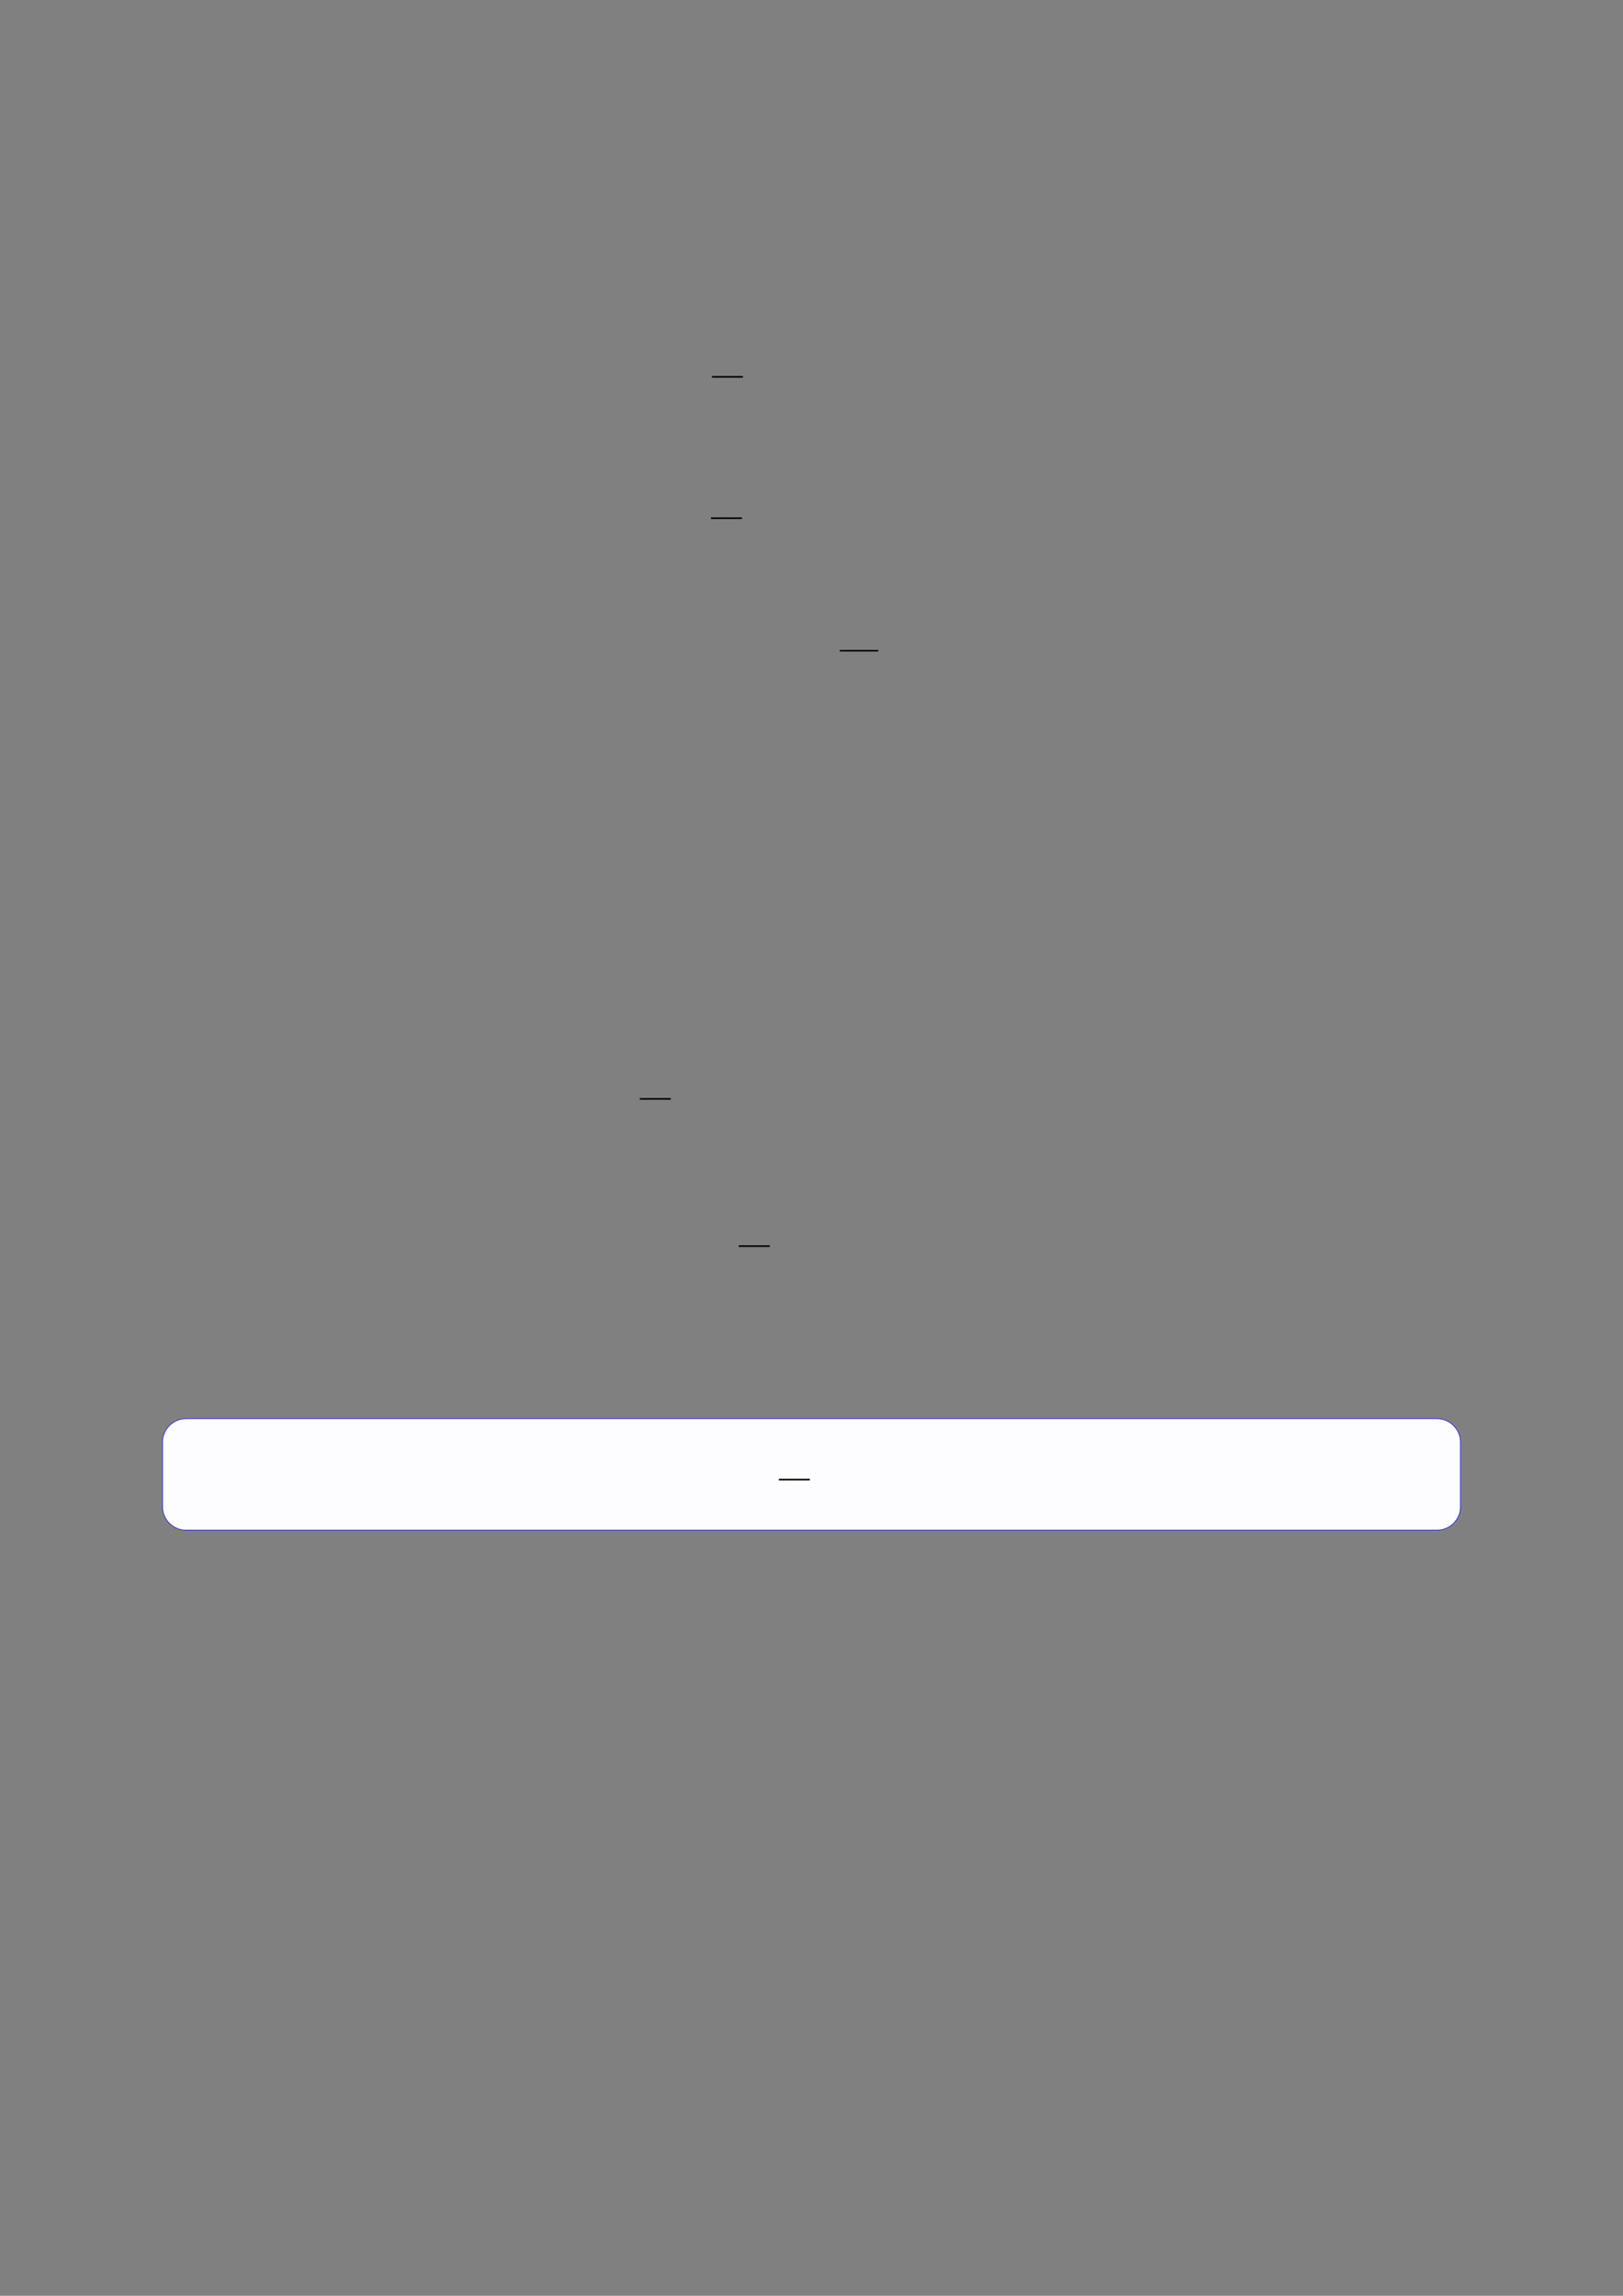 <?xml version="1.0" encoding="UTF-8"?>
<svg xmlns="http://www.w3.org/2000/svg" xmlns:xlink="http://www.w3.org/1999/xlink" width="3307.111" height="4677.167" viewBox="0 0 3307.111 4677.167">
<rect x="0" y="0" width="3307.111" height="4677.167" fill="#808080" stroke="none"/>
<path fill="none" stroke-width="0.588" stroke-linecap="butt" stroke-linejoin="miter" stroke="rgb(0%, 0%, 0%)" stroke-opacity="1" stroke-miterlimit="10" d="M 189.098 -66.18 L 200.47 -66.18 " transform="matrix(5.556, 0, 0, -5.556, 400, 400)"/>
<path fill="none" stroke-width="0.588" stroke-linecap="butt" stroke-linejoin="miter" stroke="rgb(0%, 0%, 0%)" stroke-opacity="1" stroke-miterlimit="10" d="M 188.75 -118.015 L 200.122 -118.015 " transform="matrix(5.556, 0, 0, -5.556, 400, 400)"/>
<path fill="none" stroke-width="0.588" stroke-linecap="butt" stroke-linejoin="miter" stroke="rgb(0%, 0%, 0%)" stroke-opacity="1" stroke-miterlimit="10" d="M 236.007 -166.608 L 250.093 -166.608 " transform="matrix(5.556, 0, 0, -5.556, 400, 400)"/>
<path fill="none" stroke-width="0.588" stroke-linecap="butt" stroke-linejoin="miter" stroke="rgb(0%, 0%, 0%)" stroke-opacity="1" stroke-miterlimit="10" d="M 162.658 -330.942 L 174.029 -330.942 " transform="matrix(5.556, 0, 0, -5.556, 400, 400)"/>
<path fill="none" stroke-width="0.588" stroke-linecap="butt" stroke-linejoin="miter" stroke="rgb(0%, 0%, 0%)" stroke-opacity="1" stroke-miterlimit="10" d="M 198.956 -384.936 L 210.327 -384.936 " transform="matrix(5.556, 0, 0, -5.556, 400, 400)"/>
<path fill-rule="nonzero" fill="rgb(0%, 0%, 100%)" fill-opacity="1" d="M 330.707 3069.477 L 330.707 2938.137 C 330.707 2911.434 352.352 2889.785 379.059 2889.785 L 2928.066 2889.785 C 2954.773 2889.785 2976.418 2911.434 2976.418 2938.137 L 2976.418 3069.477 C 2976.418 3096.18 2954.773 3117.828 2928.066 3117.828 L 379.059 3117.828 C 352.352 3117.828 330.707 3096.18 330.707 3069.477 Z M 330.707 3069.477 "/>
<path fill-rule="nonzero" fill="rgb(98.999%, 98.999%, 100%)" fill-opacity="1" d="M 331.812 3069.477 L 331.812 2938.137 C 331.812 2912.043 352.965 2890.895 379.059 2890.895 L 2928.066 2890.895 C 2954.16 2890.895 2975.312 2912.043 2975.312 2938.137 L 2975.312 3069.477 C 2975.312 3095.57 2954.16 3116.723 2928.066 3116.723 L 379.059 3116.723 C 352.965 3116.723 331.812 3095.57 331.812 3069.477 Z M 331.812 3069.477 "/>
<path fill="none" stroke-width="0.588" stroke-linecap="butt" stroke-linejoin="miter" stroke="rgb(0%, 0%, 0%)" stroke-opacity="1" stroke-miterlimit="10" d="M 199.271 -486.511 L 210.643 -486.511 " transform="matrix(5.556, 0, 0, -5.556, 479.85, 311.311)"/>
</svg>
